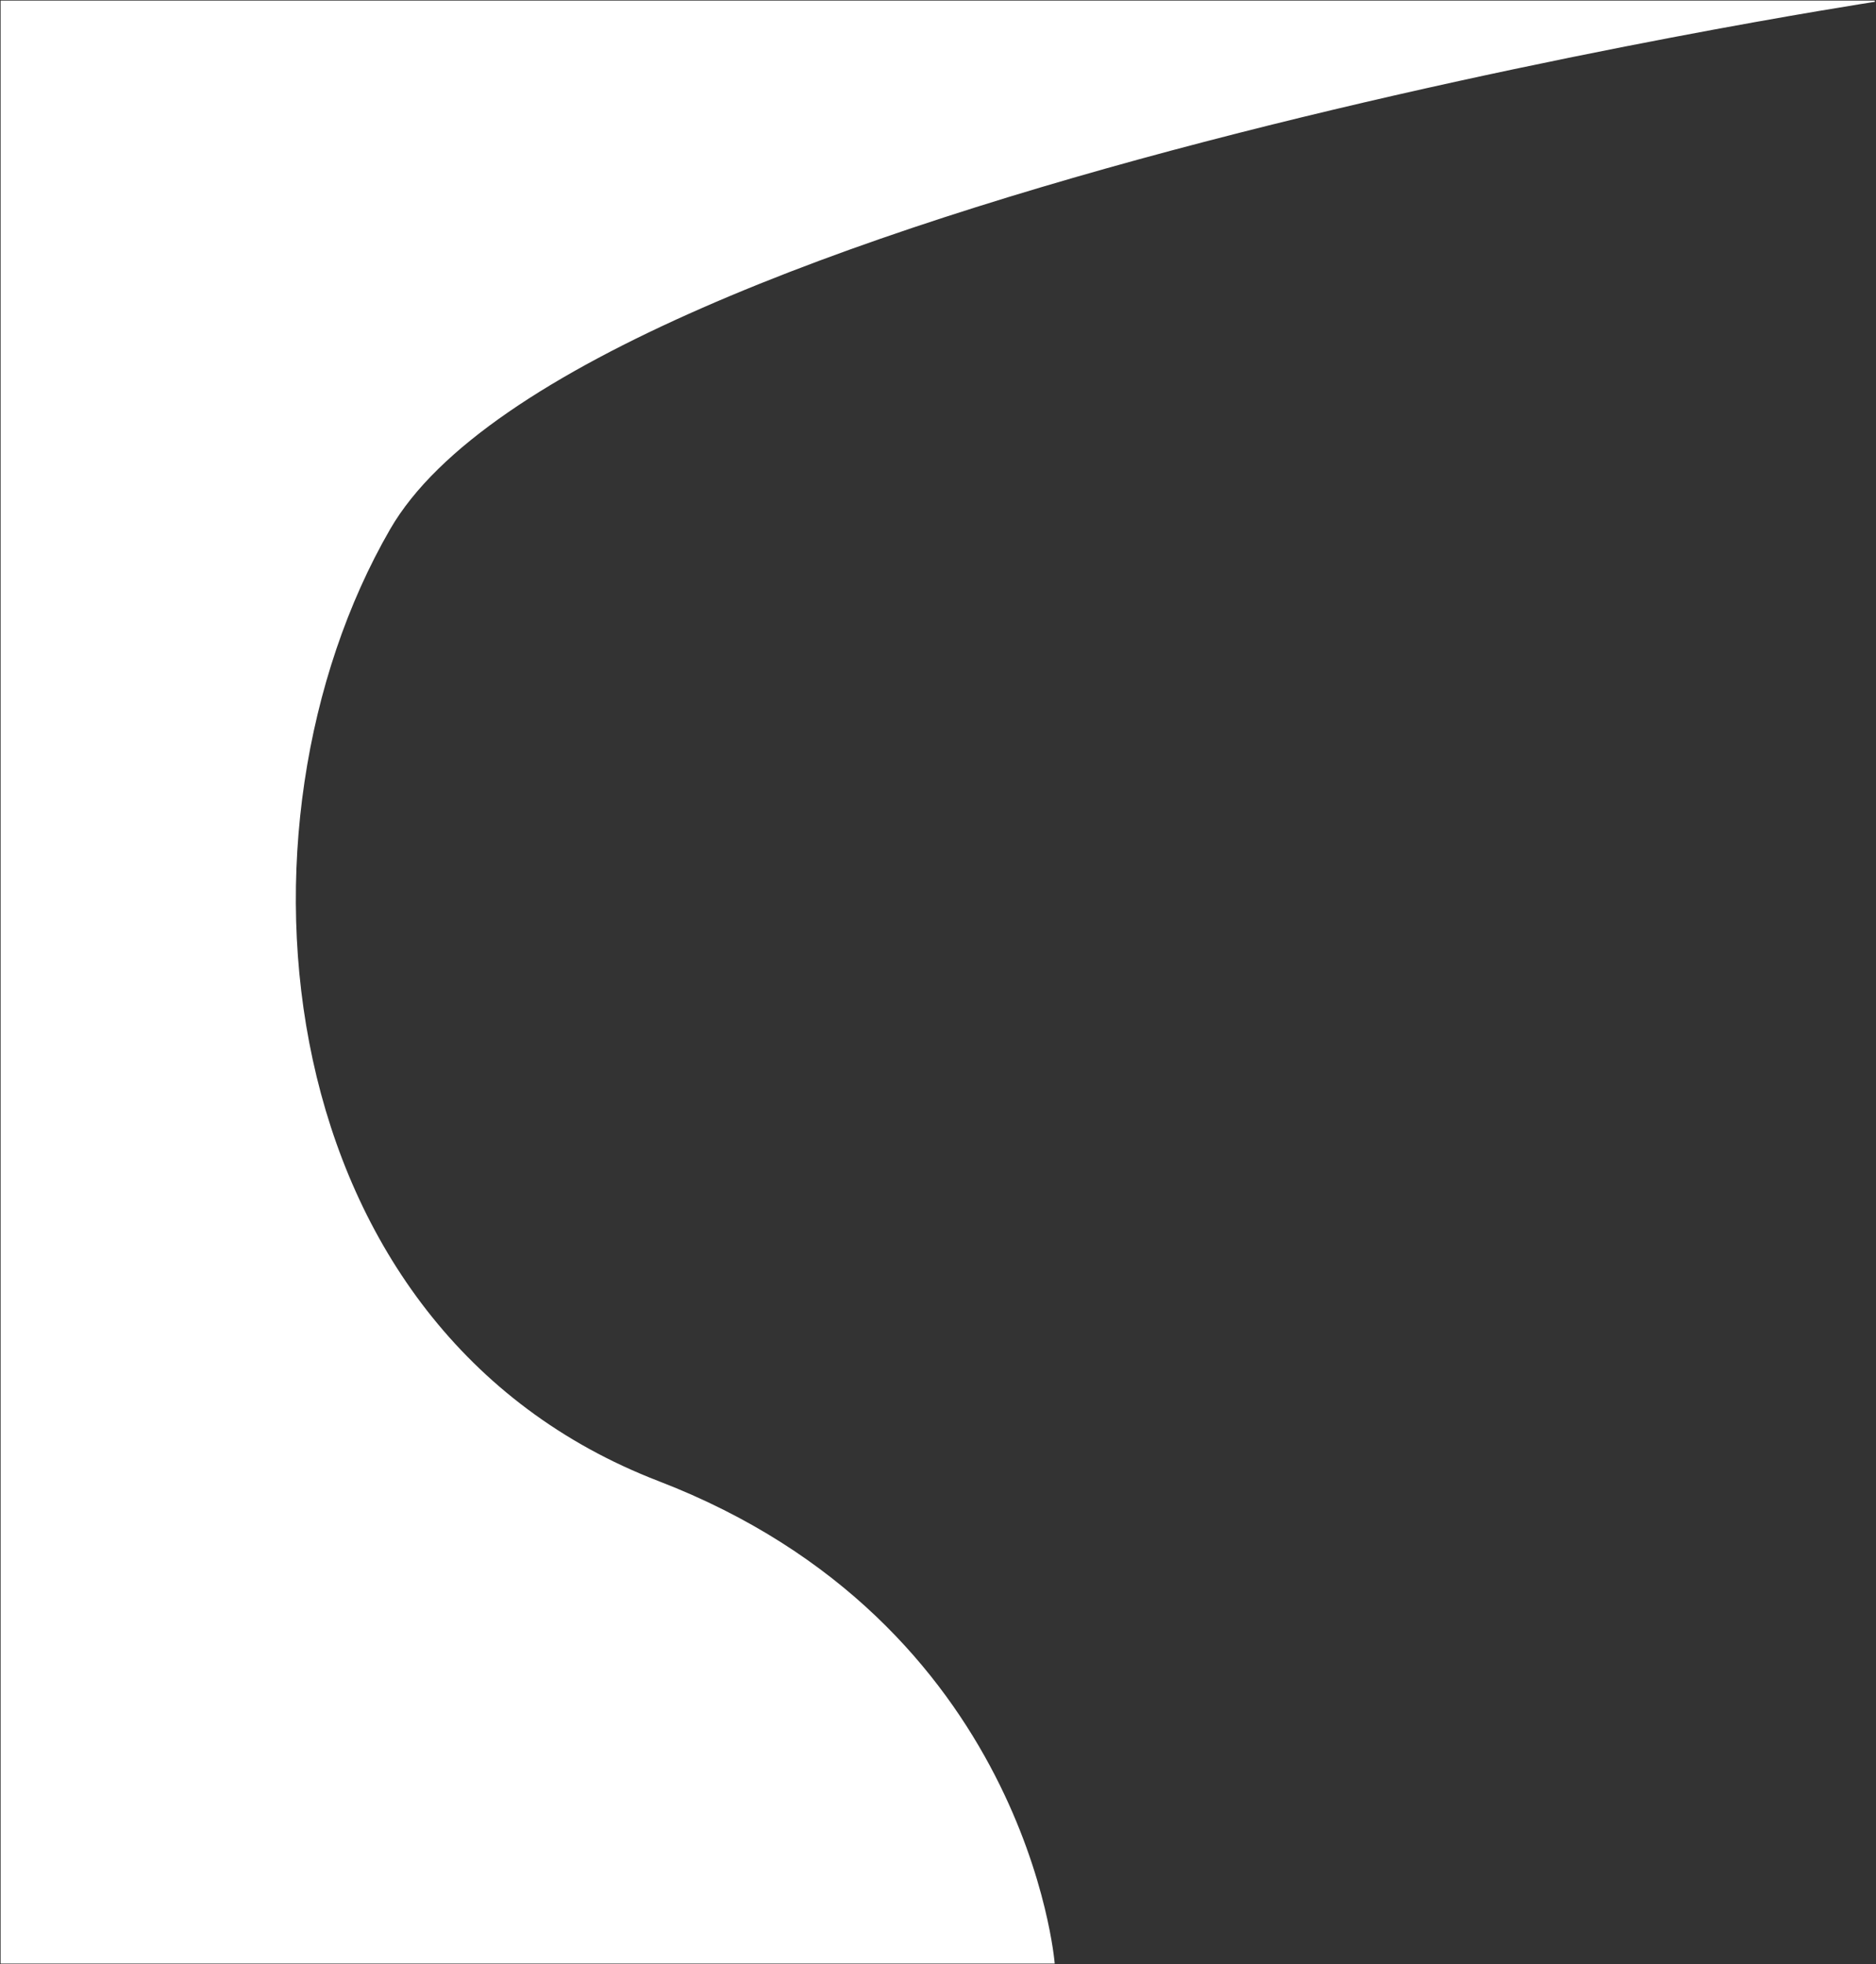 <?xml version="1.0" encoding="UTF-8"?> <svg xmlns="http://www.w3.org/2000/svg" width="1536" height="1608" viewBox="0 0 1536 1608" fill="none"><rect x="0" y="0" width="1536" height="1608" fill="#333333" stroke="none"/> <path d="M319 433C475 163 1535 1 1535 1H1V1607H863C863 1607 840.623 1329.15 539 1213C217 1089 178.501 676.171 319 433Z" fill="white" stroke="white"></path> </svg> 